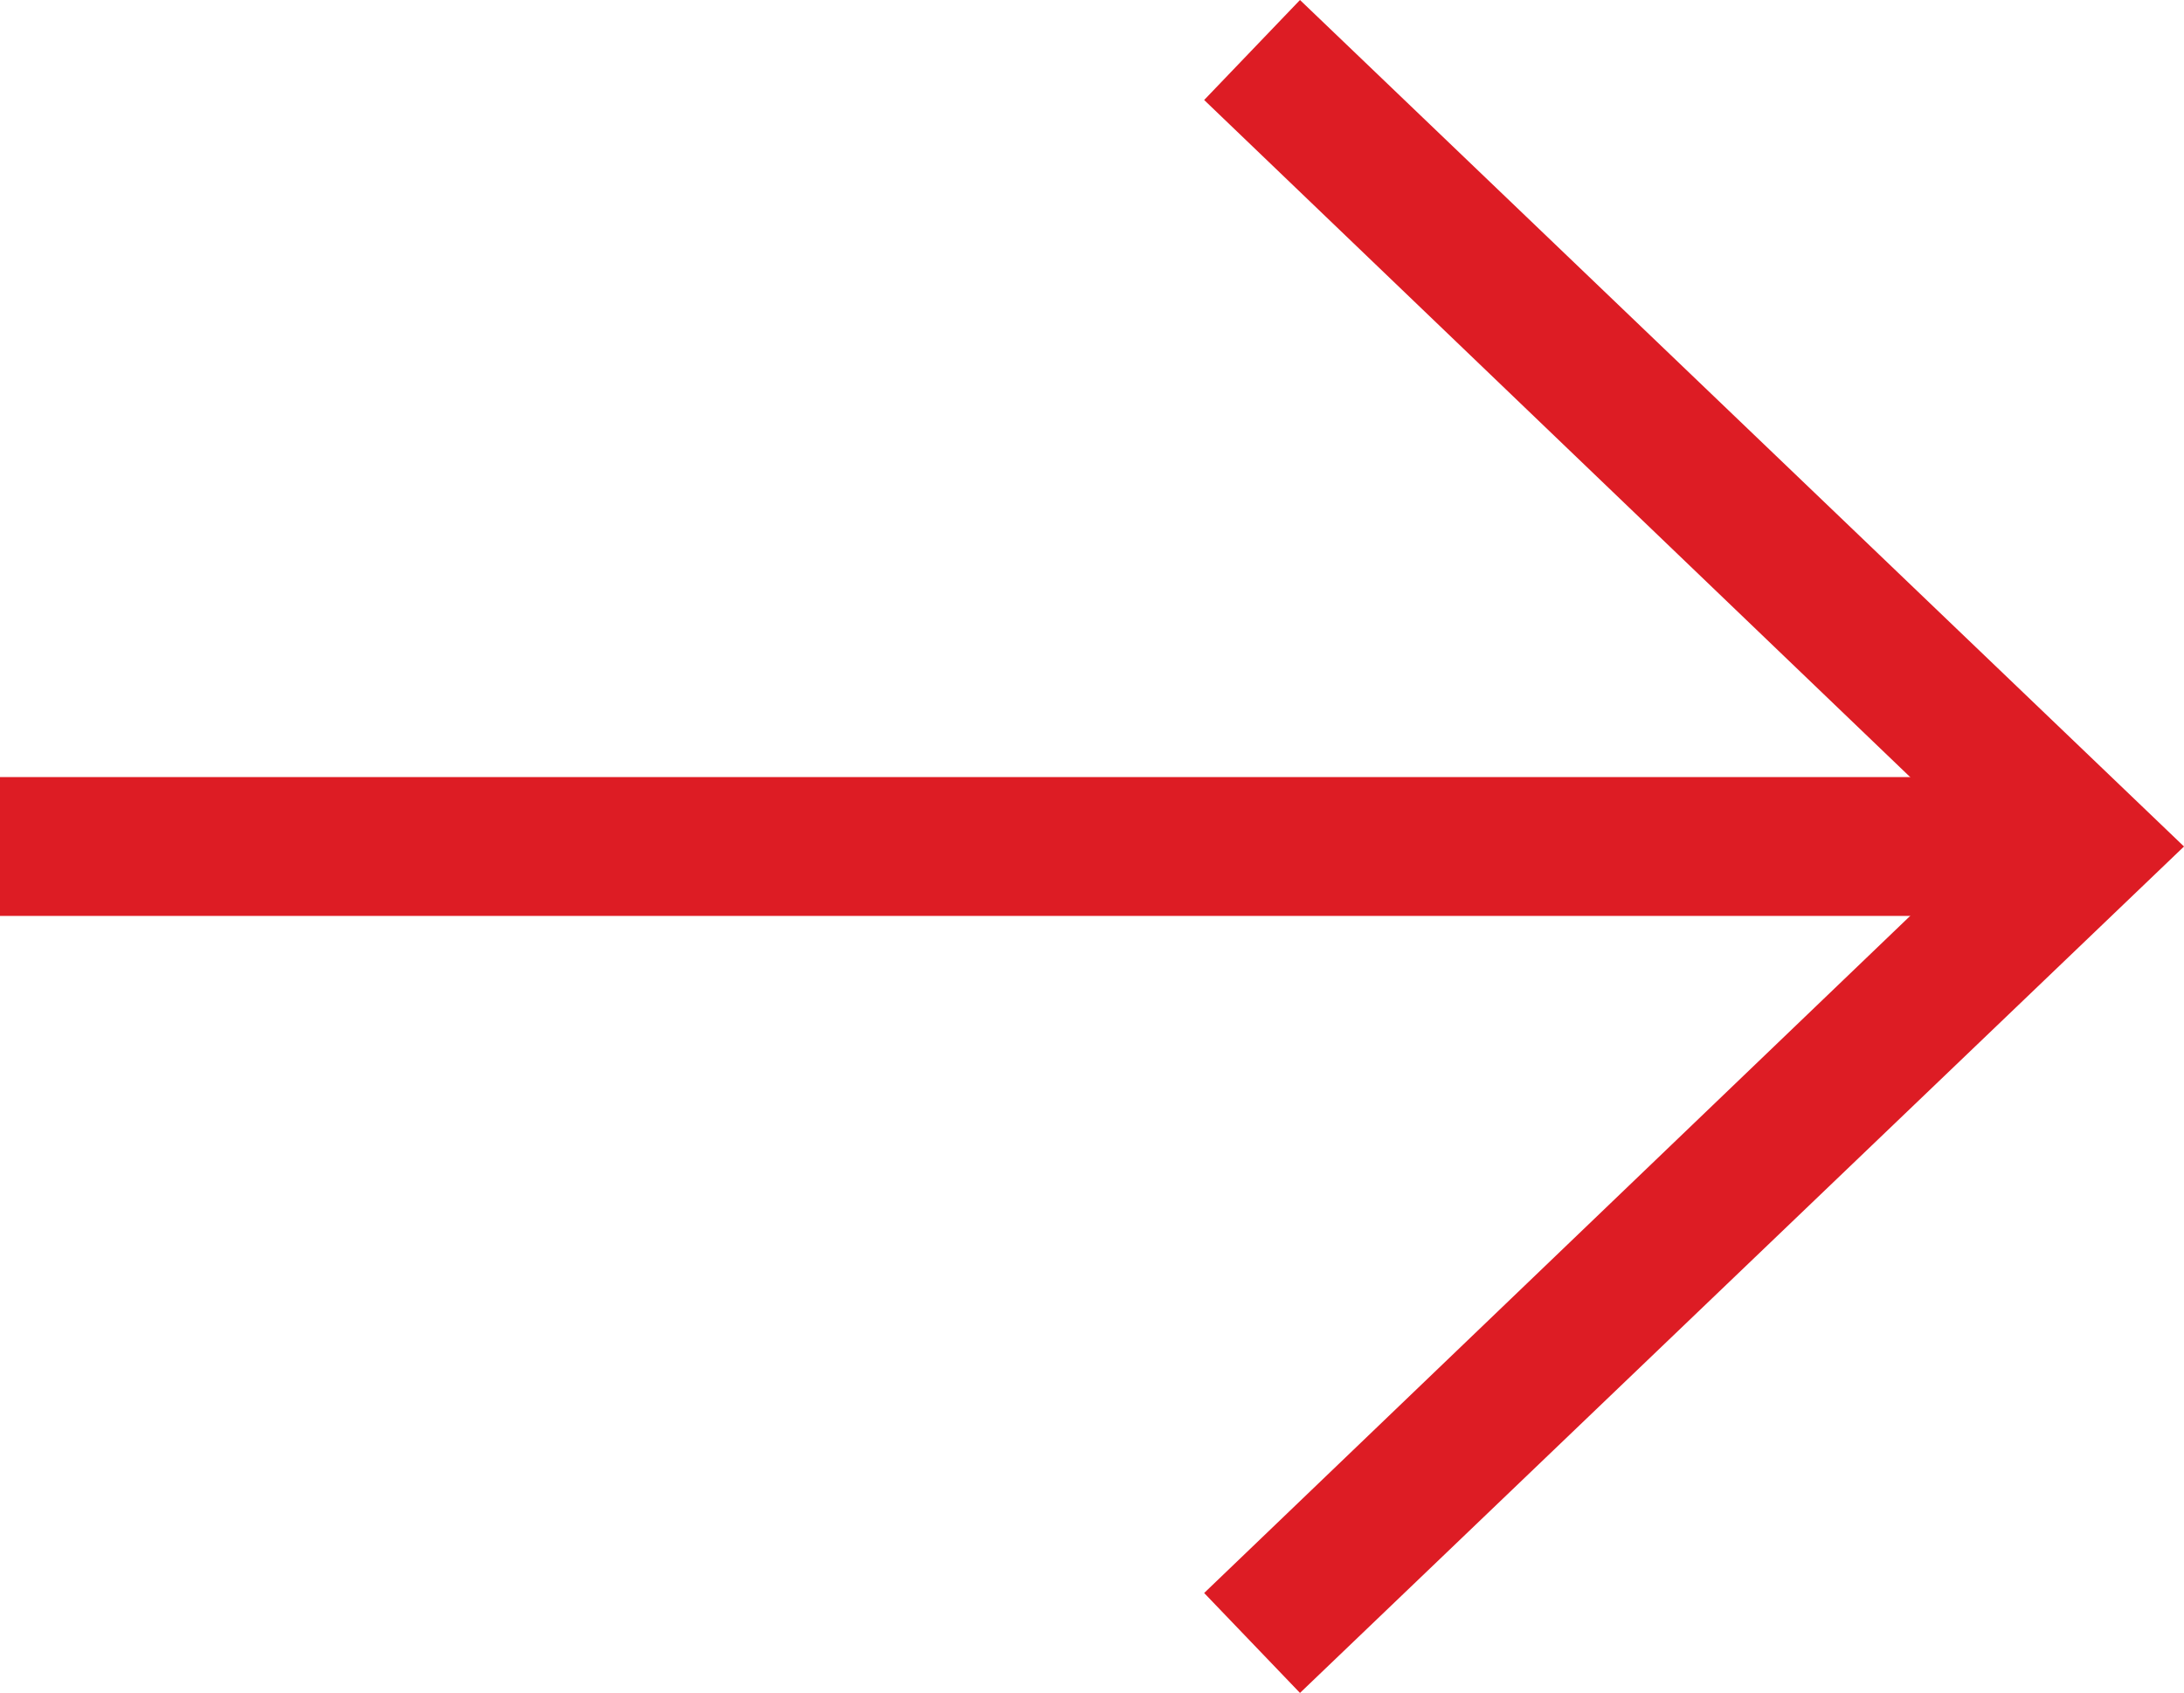 <?xml version="1.0" encoding="utf-8"?>
<!-- Generator: Adobe Illustrator 15.1.0, SVG Export Plug-In . SVG Version: 6.00 Build 0)  -->
<!DOCTYPE svg PUBLIC "-//W3C//DTD SVG 1.1//EN" "http://www.w3.org/Graphics/SVG/1.1/DTD/svg11.dtd">
<svg version="1.1" id="レイヤー_1" xmlns="http://www.w3.org/2000/svg" xmlns:xlink="http://www.w3.org/1999/xlink" x="0px"
	 y="0px" width="31.45px" height="24.379px" viewBox="0 0 31.45 24.379" enable-background="new 0 0 31.45 24.379"
	 xml:space="preserve">
<path fill="#DD1C24" d="M18.72,24.379l-1.38-1.439l11.209-10.75L17.34,1.44L18.72,0L31.45,12.19L18.72,24.379z"/>
<path fill="#DD1C24" d="M0,11.19h29v2H0V11.19z"/>
</svg>
